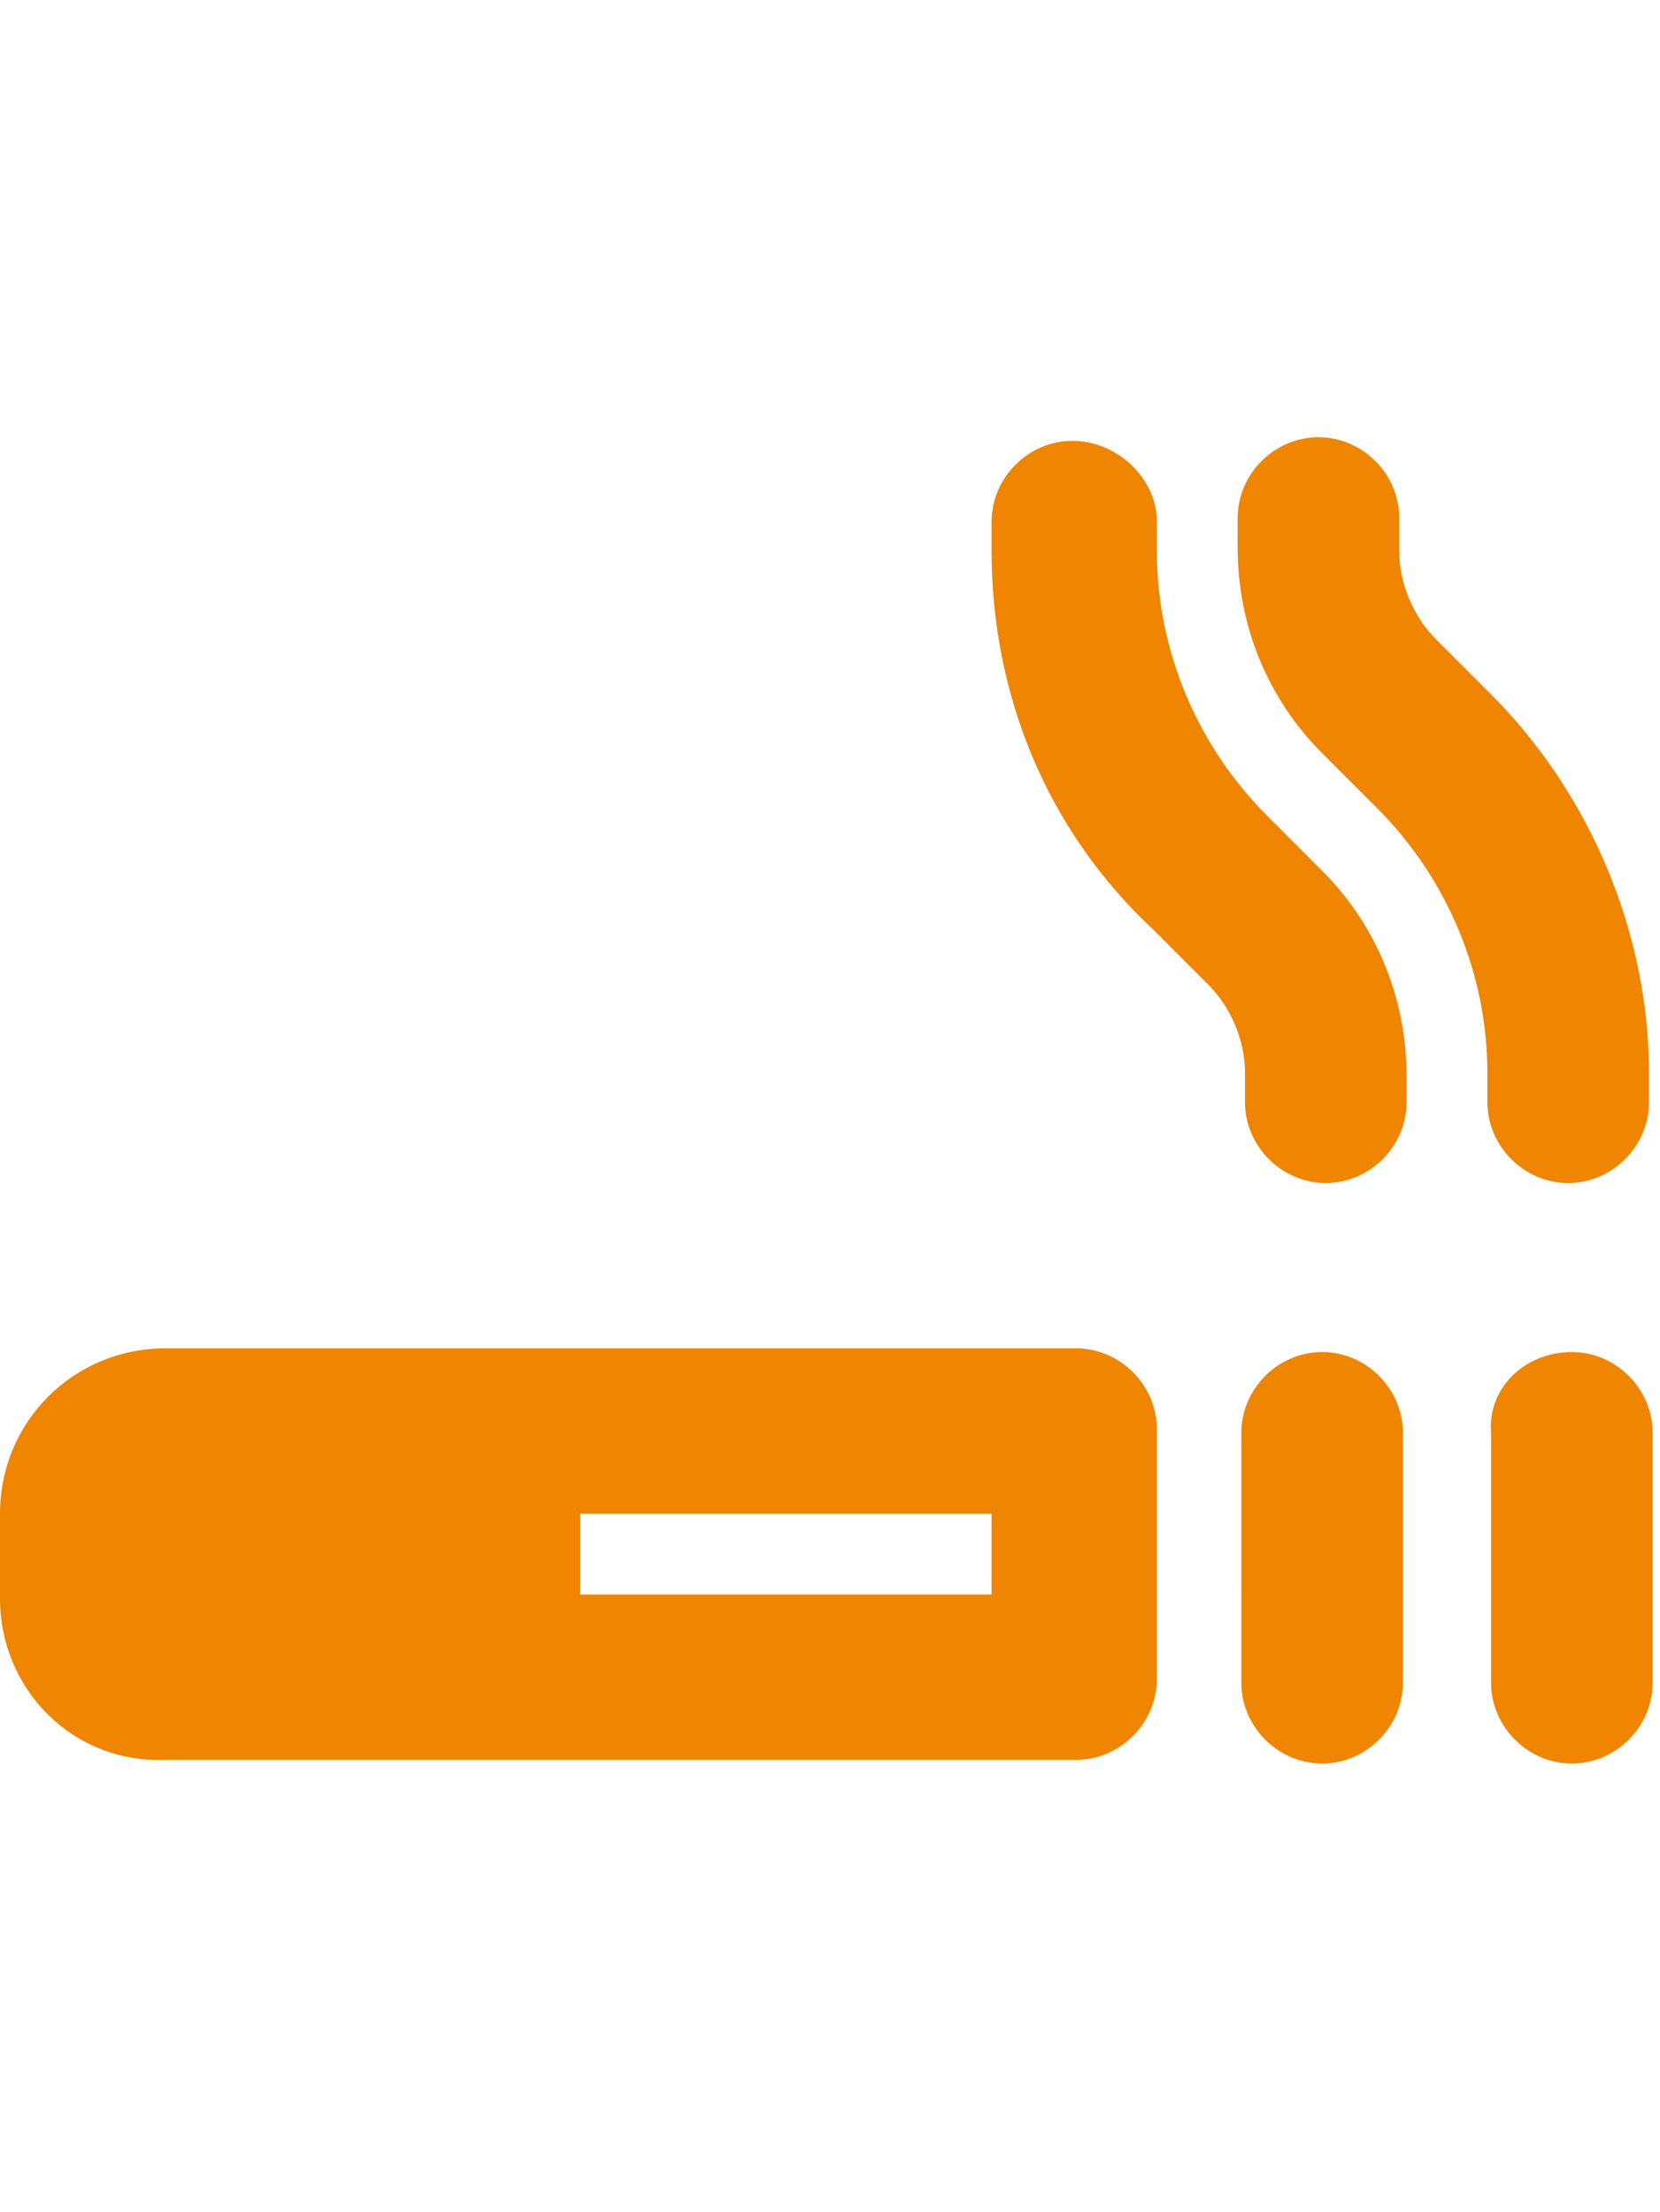 <?xml version="1.0" encoding="UTF-8"?>
<svg xmlns="http://www.w3.org/2000/svg" xmlns:xlink="http://www.w3.org/1999/xlink" version="1.1" id="Ebene_1" x="0px" y="0px" viewBox="0 0 45.2 60.2" style="enable-background:new 0 0 45.2 60.2;" xml:space="preserve">
<style type="text/css">
	.st0{fill:#EF8500;}
</style>
<g>
	<path class="st0" d="M510.5,45.2v11c0,38.2,15.2,74.8,42.2,101.8l21,21c21,21,32.8,49.5,32.8,79.2v11c0,17.7-14.3,32-32,32   s-32-14.3-32-32v-11c0-12.7-5.1-24.9-14.1-33.9l-21-21c-39-39-60.9-92-60.9-147.1v-11c0-17.7,14.3-32,32-32S510.5,27.5,510.5,45.2z    M638.5,269.2v-11c0-38.2-15.2-74.8-42.2-101.8l-21-21c-21-21-32.8-49.5-32.8-79.2v-11c0-17.7,14.3-32,32-32s32,14.3,32,32v11   c0,12.7,5.1,24.9,14.1,33.9l21,21c39,39,60.9,91.9,60.9,147.1v11c0,17.7-14.3,32-32,32S638.5,286.9,638.5,269.2z M62.5,429.2   c0-35.3,28.7-64,64-64h352c17.7,0,32,14.3,32,32v96c0,17.7-14.3,32-32,32h-352c-35.3,0-64-28.7-64-64V429.2z M286.5,429.2v32h160   v-32H286.5z M574.5,365.2c17.7,0,32,14.3,32,32v96c0,17.7-14.3,32-32,32s-32-14.3-32-32v-96C542.5,379.5,556.8,365.2,574.5,365.2z    M670.5,365.2c17.7,0,32,14.3,32,32v96c0,17.7-14.3,32-32,32s-32-14.3-32-32v-96C638.5,379.5,652.8,365.2,670.5,365.2z"></path>
</g>
<g>
	<path class="st0" d="M31.5,14.2V15c0,2.7,1.1,5.3,3,7.2l1.5,1.5c1.5,1.5,2.3,3.5,2.3,5.6V30c0,1.2-1,2.2-2.2,2.2s-2.2-1-2.2-2.2   v-0.8c0-0.9-0.4-1.8-1-2.4l-1.5-1.5C28.5,22.6,27,18.9,27,15v-0.8c0-1.2,1-2.2,2.2-2.2S31.5,13,31.5,14.2z M40.5,30v-0.8   c0-2.7-1.1-5.3-3-7.2l-1.5-1.5c-1.5-1.5-2.3-3.5-2.3-5.6v-0.8c0-1.2,1-2.2,2.2-2.2s2.2,1,2.2,2.2V15c0,0.9,0.4,1.8,1,2.4l1.5,1.5   c2.7,2.7,4.3,6.5,4.3,10.3V30c0,1.2-1,2.2-2.2,2.2S40.5,31.2,40.5,30z M0,41.2c0-2.5,2-4.5,4.5-4.5h24.8c1.2,0,2.2,1,2.2,2.2v6.8   c0,1.2-1,2.2-2.2,2.2H4.5C2,48,0,46,0,43.5V41.2z M15.8,41.2v2.2H27v-2.2H15.8z M36,36.8c1.2,0,2.2,1,2.2,2.2v6.8   c0,1.2-1,2.2-2.2,2.2s-2.2-1-2.2-2.2V39C33.8,37.8,34.8,36.8,36,36.8z M42.8,36.8c1.2,0,2.2,1,2.2,2.2v6.8c0,1.2-1,2.2-2.2,2.2   s-2.2-1-2.2-2.2V39C40.5,37.8,41.5,36.8,42.8,36.8z"></path>
</g>
</svg>
